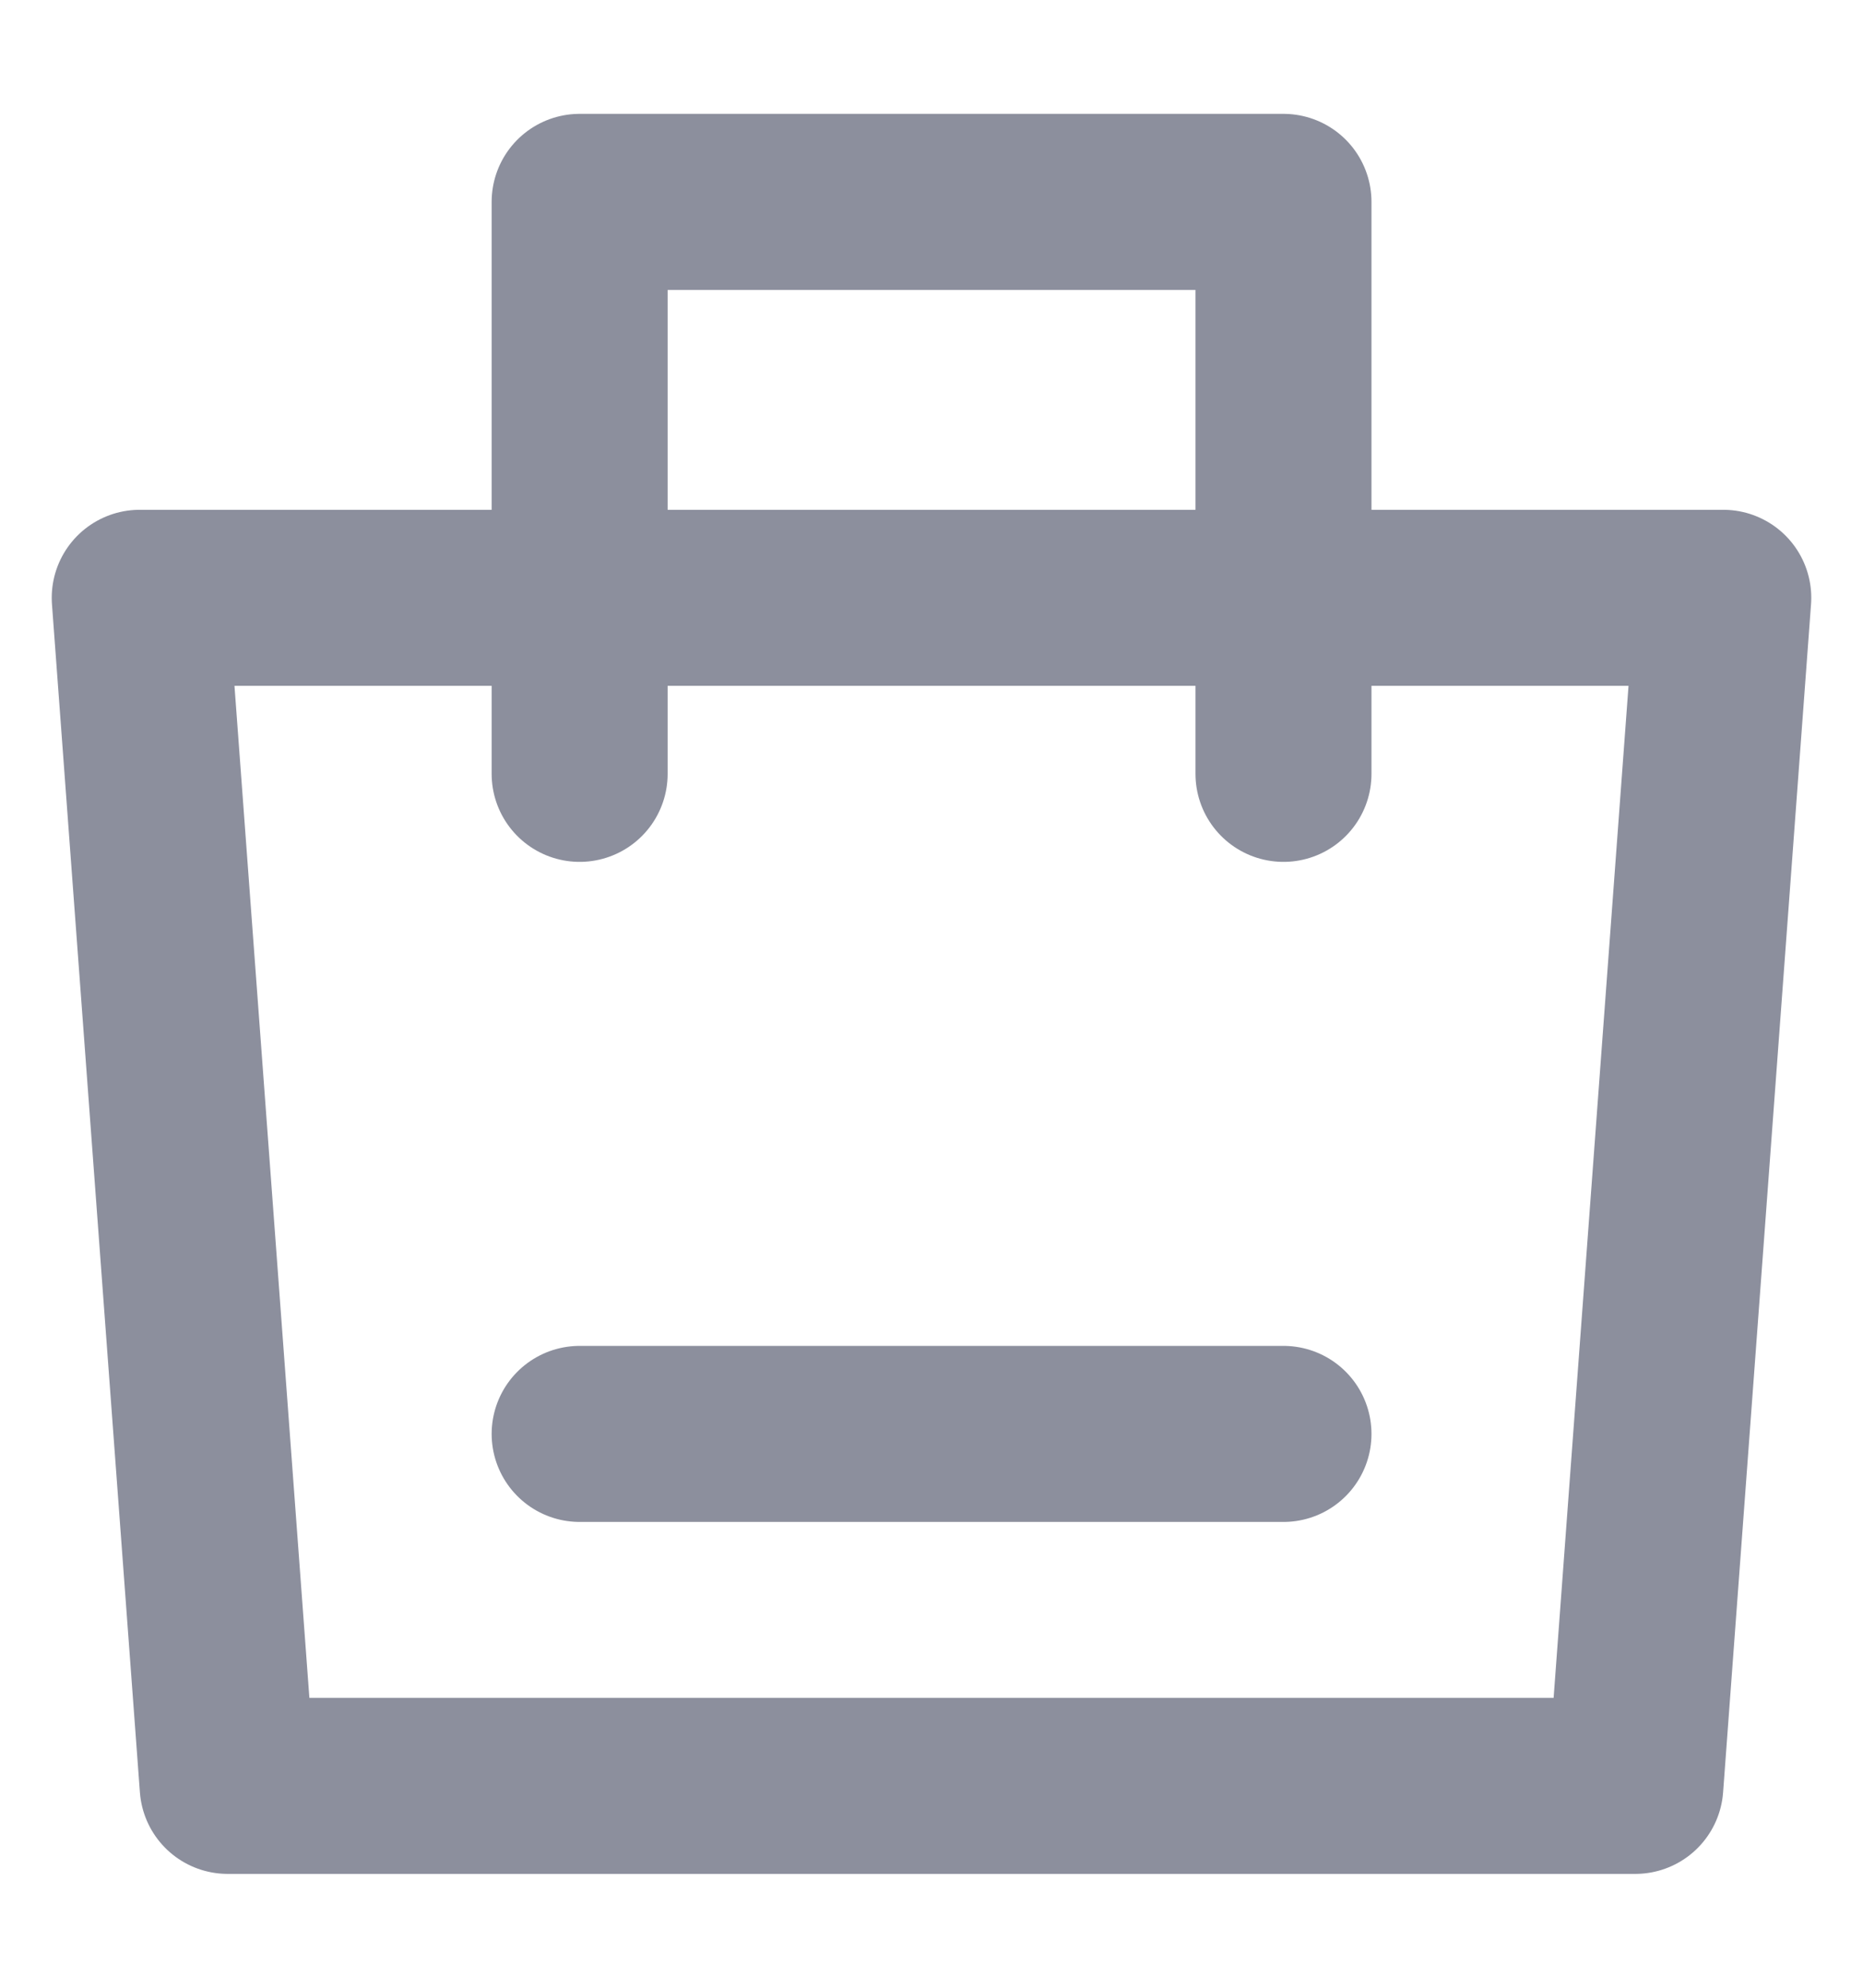 <svg width="15" height="16" viewBox="0 0 15 16" fill="none" xmlns="http://www.w3.org/2000/svg">
<path d="M1.125 4.812H13.875L13.167 14.375H1.833L1.125 4.812Z" stroke="#8C8F9D" stroke-width="1.417" stroke-linejoin="round"/>
<path d="M4.667 6.229V1.625H10.334V6.229" stroke="#8C8F9D" stroke-width="1.417" stroke-linecap="round" stroke-linejoin="round"/>
<path d="M4.667 11.542H10.334" stroke="#8C8F9D" stroke-width="1.417" stroke-linecap="round"/>
</svg>
